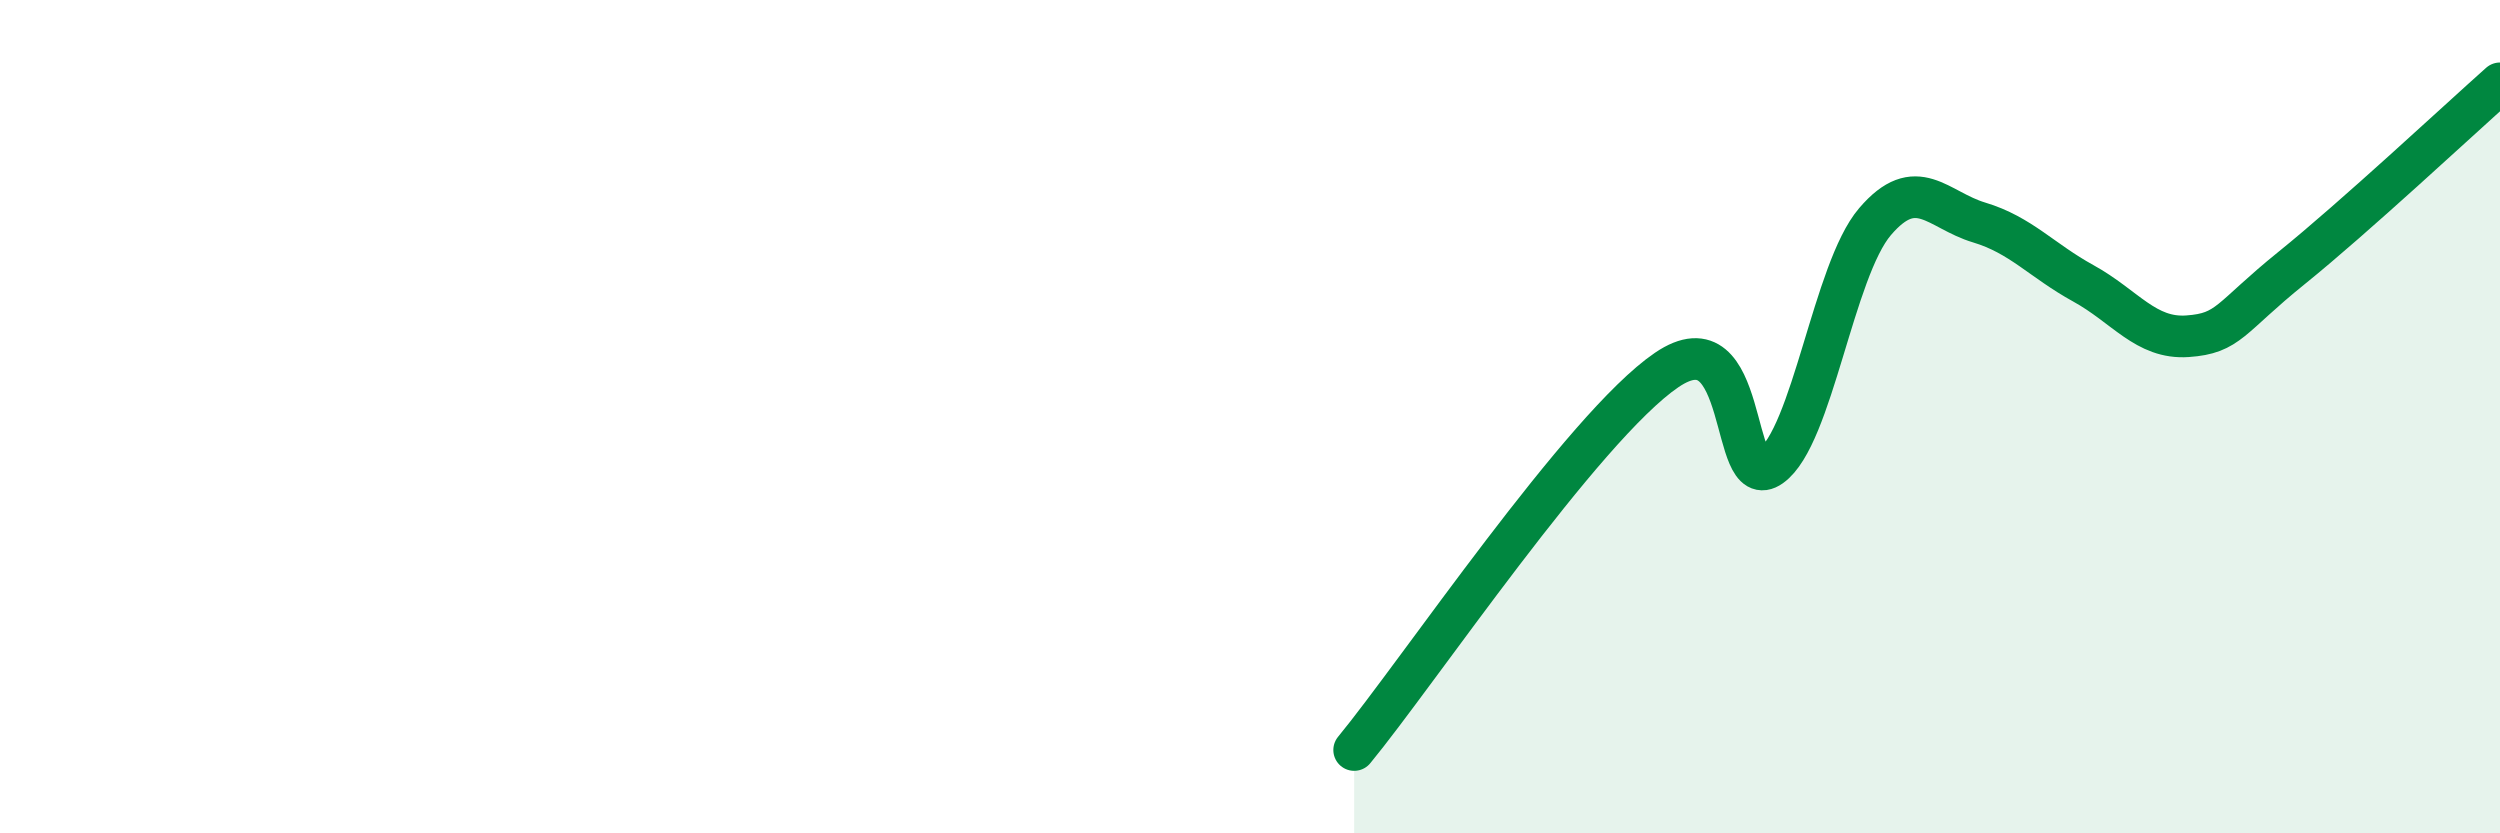 
    <svg width="60" height="20" viewBox="0 0 60 20" xmlns="http://www.w3.org/2000/svg">
      <path
        d="M 32.5,18 C 34,16.18 38,10.24 40,8.88 C 42,7.52 41.5,11.9 42.5,11.19 C 43.5,10.48 44,6.49 45,5.32 C 46,4.15 46.5,5.04 47.5,5.34 C 48.5,5.64 49,6.25 50,6.8 C 51,7.35 51.5,8.14 52.5,8.07 C 53.5,8 53.5,7.64 55,6.43 C 56.5,5.22 59,2.89 60,2L60 20L32.5 20Z"
        fill="#008740"
        opacity="0.1"
        stroke-linecap="round"
        stroke-linejoin="round"
      />
      <path
        d="M 32.5,18 C 34,16.18 38,10.24 40,8.88 C 42,7.52 41.5,11.9 42.5,11.19 C 43.5,10.48 44,6.49 45,5.32 C 46,4.15 46.5,5.04 47.5,5.34 C 48.5,5.64 49,6.25 50,6.8 C 51,7.35 51.5,8.14 52.5,8.07 C 53.5,8 53.5,7.64 55,6.43 C 56.5,5.22 59,2.89 60,2"
        stroke="#008740"
        stroke-width="1"
        fill="none"
        stroke-linecap="round"
        stroke-linejoin="round"
      />
    </svg>
  